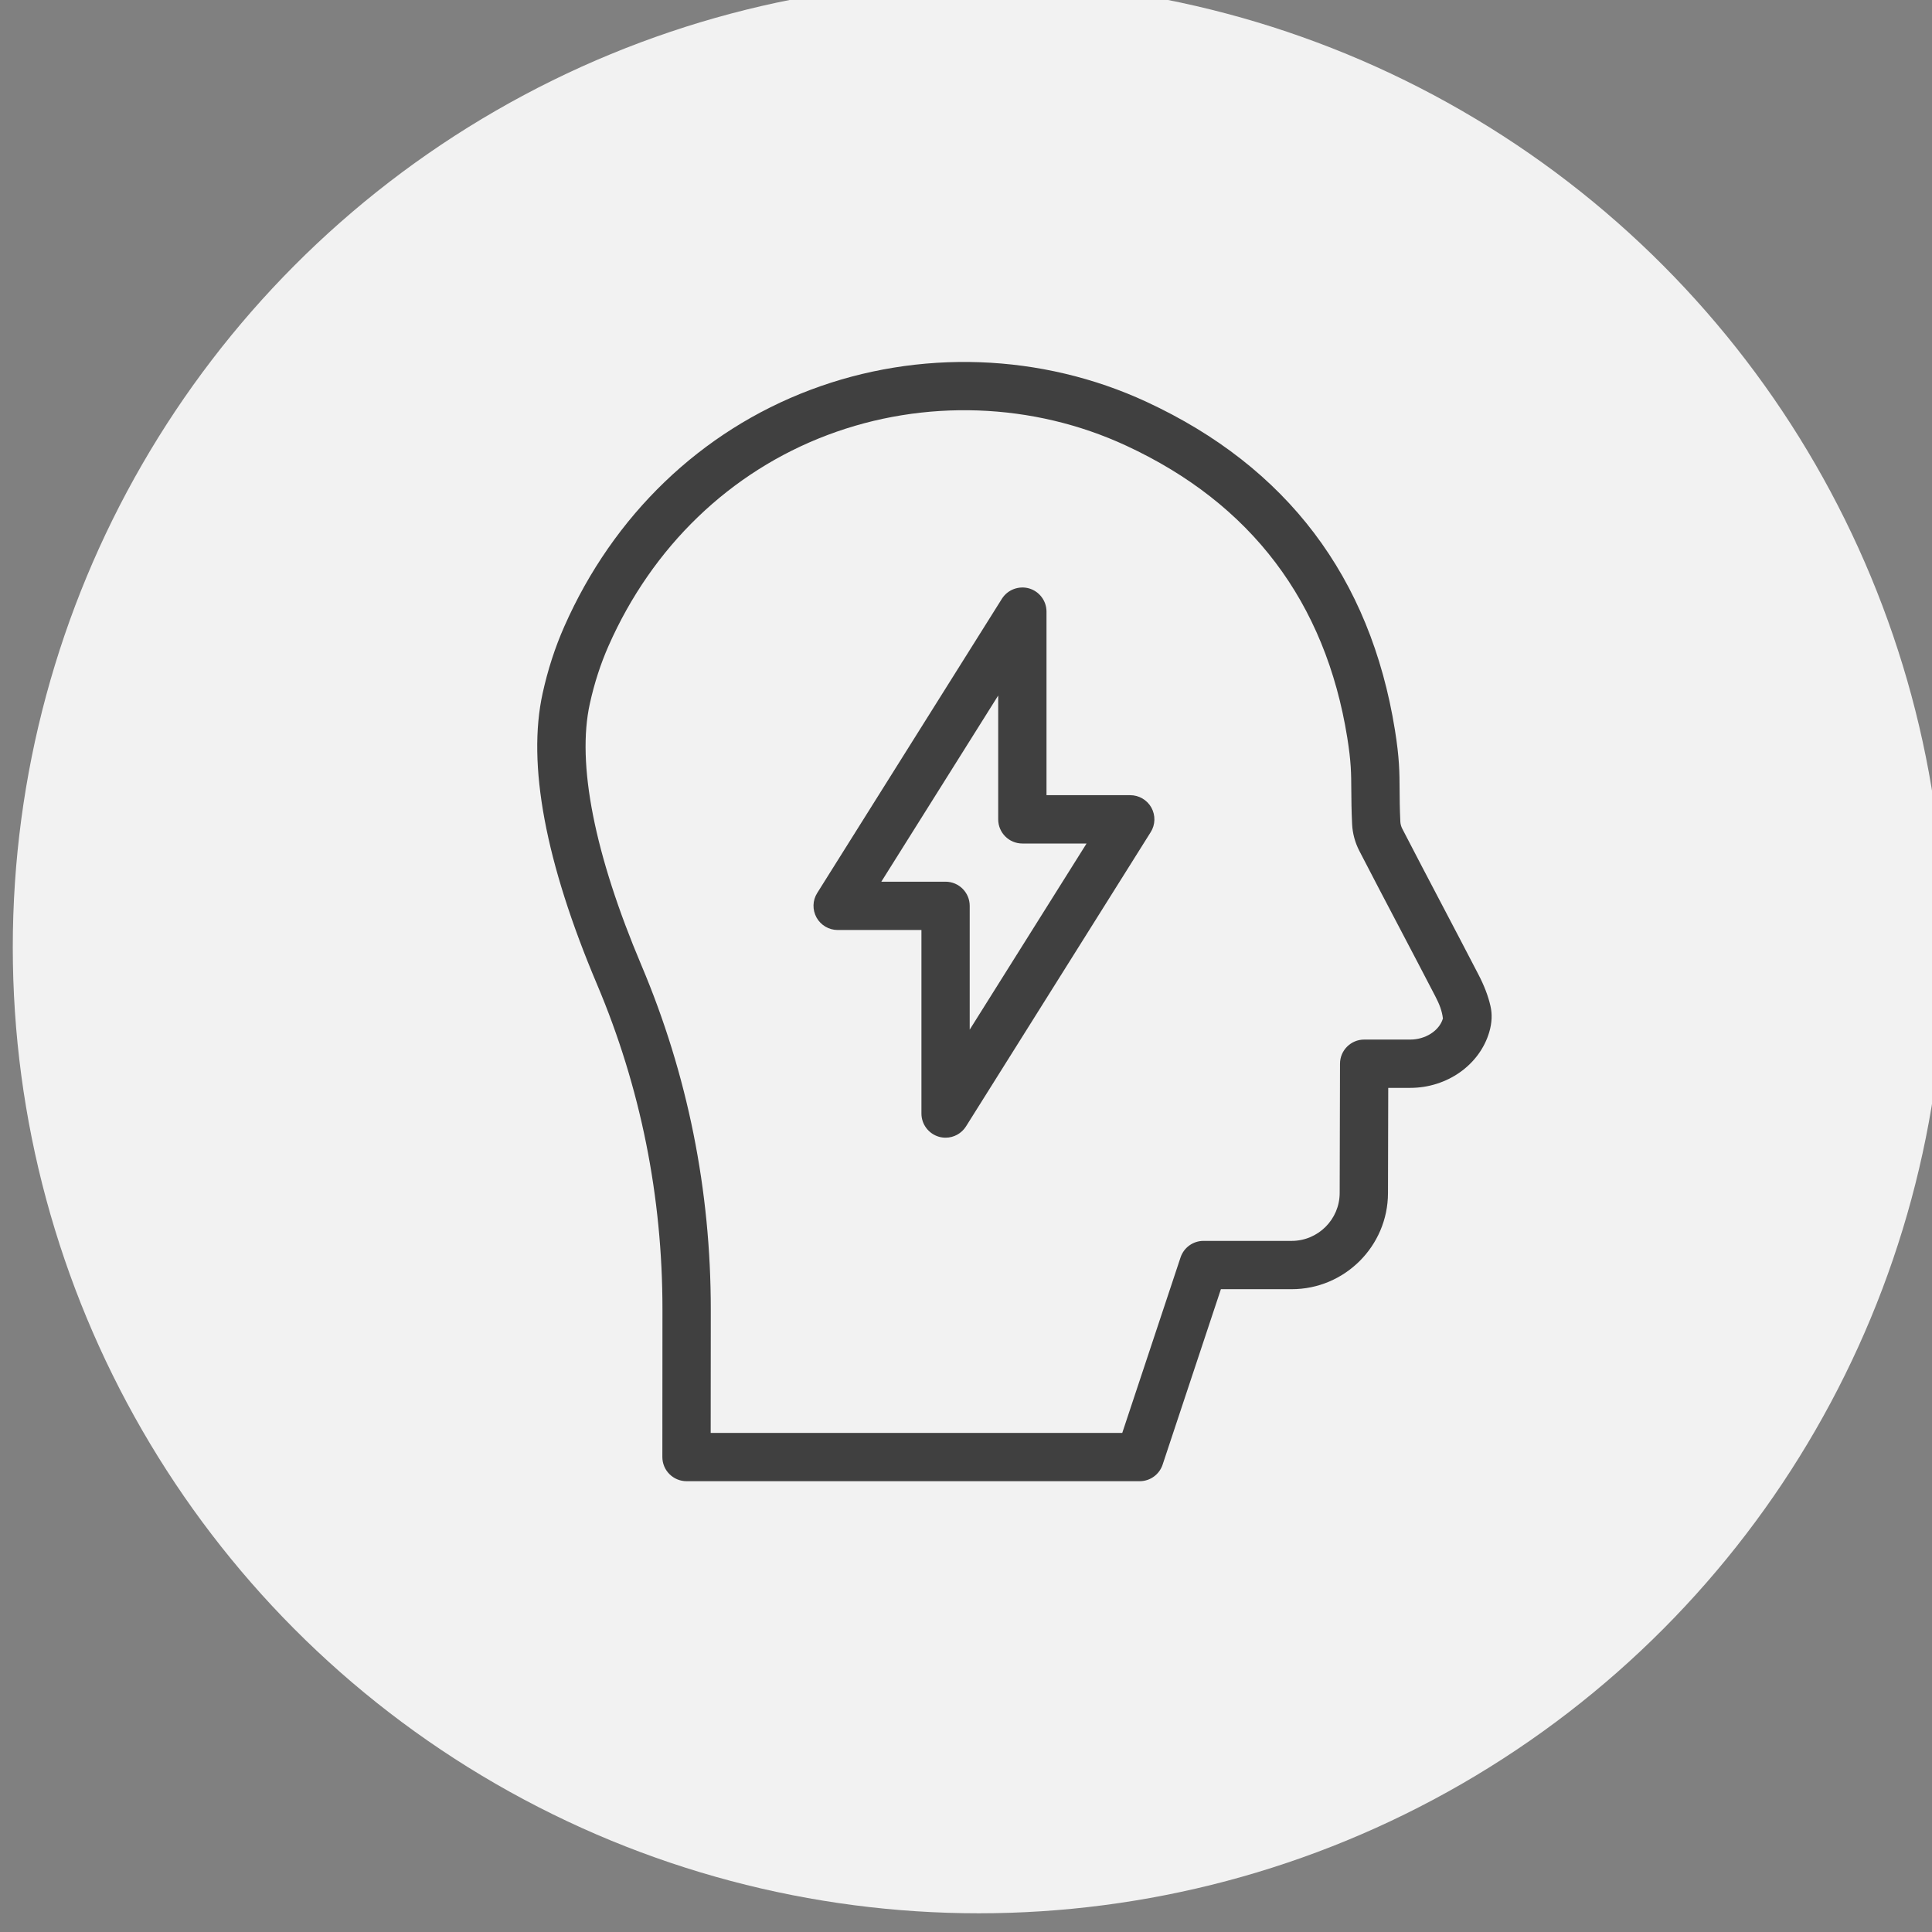 <?xml version="1.0" encoding="utf-8"?>
<!-- Generator: Adobe Illustrator 21.1.0, SVG Export Plug-In . SVG Version: 6.00 Build 0)  -->
<svg version="1.1" id="Layer_1" xmlns="http://www.w3.org/2000/svg" xmlns:xlink="http://www.w3.org/1999/xlink" x="0px" y="0px"
	 viewBox="0 0 60 60" style="enable-background:new 0 0 60 60;" xml:space="preserve">
<rect x="0" y="0" width="60" height="60" fill="#808080" stroke="none"/>
<style type="text/css">
	.st0{fill:#F2F2F2;}
	.st1{fill:#404040;}
</style>
<circle class="st0" cx="30.397" cy="29.419" r="30"/>
<g>
	<path class="st1" d="M46.287,31.24c-0.071-0.312-0.196-0.637-0.38-0.989c-0.37-0.715-0.744-1.427-1.118-2.139
		c-0.416-0.792-0.832-1.585-1.242-2.379c-0.033-0.063-0.054-0.141-0.058-0.211c-0.02-0.415-0.021-0.721-0.023-0.991
		c-0.003-0.555-0.006-0.992-0.145-1.858c-0.762-4.744-3.357-8.173-7.715-10.193c-3.259-1.511-7.064-1.646-10.437-0.373
		c-3.404,1.283-6.119,3.893-7.643,7.346c-0.287,0.648-0.514,1.348-0.674,2.077c-0.485,2.201,0.083,5.243,1.689,9.04
		c1.352,3.195,2.035,6.597,2.032,10.108l-0.003,4.572c0,0.198,0.079,0.39,0.22,0.53S21.122,46,21.321,46h14.073
		c0.323,0,0.61-0.207,0.712-0.514l1.81-5.449h2.199c1.645,0,2.986-1.338,2.99-2.982l0.008-3.27h0.681
		c1.147,0,2.157-0.713,2.457-1.735C46.335,31.764,46.346,31.49,46.287,31.24z M43.794,32.285h-1.429
		c-0.413,0-0.749,0.335-0.75,0.748l-0.01,4.018c-0.002,0.819-0.671,1.486-1.49,1.486h-2.74c-0.323,0-0.61,0.207-0.712,0.514
		l-1.81,5.449H22.071l0.003-3.821c0.003-3.714-0.721-7.312-2.151-10.693c-1.462-3.456-2.017-6.269-1.605-8.134
		c0.139-0.633,0.334-1.236,0.581-1.794c1.36-3.082,3.774-5.407,6.8-6.548c2.998-1.131,6.381-1.013,9.277,0.331
		c3.877,1.797,6.187,4.849,6.865,9.069c0.12,0.753,0.122,1.102,0.125,1.63c0.002,0.288,0.004,0.612,0.025,1.056
		c0.014,0.285,0.091,0.57,0.223,0.826c0.412,0.798,0.829,1.593,1.247,2.388c0.373,0.71,0.745,1.42,1.115,2.133
		c0.125,0.24,0.207,0.447,0.235,0.687C44.7,32.009,44.272,32.285,43.794,32.285z"/>
	<path class="st1" d="M35.1,24.695H32.5v-5.701c0-0.334-0.222-0.628-0.543-0.721c-0.318-0.089-0.664,0.039-0.842,0.322l-5.736,9.138
		c-0.146,0.23-0.153,0.522-0.021,0.762c0.132,0.238,0.384,0.387,0.656,0.387h2.602v5.7c0,0.334,0.222,0.628,0.543,0.721
		c0.068,0.02,0.138,0.029,0.207,0.029c0.253,0,0.495-0.129,0.635-0.352l5.735-9.137c0.146-0.23,0.153-0.522,0.021-0.762
		C35.625,24.844,35.373,24.695,35.1,24.695z M30.115,31.977v-3.845c0-0.414-0.336-0.75-0.75-0.75H27.37L31,21.6v3.846
		c0,0.414,0.336,0.75,0.75,0.75h1.994L30.115,31.977z"/>
</g>
</svg>
